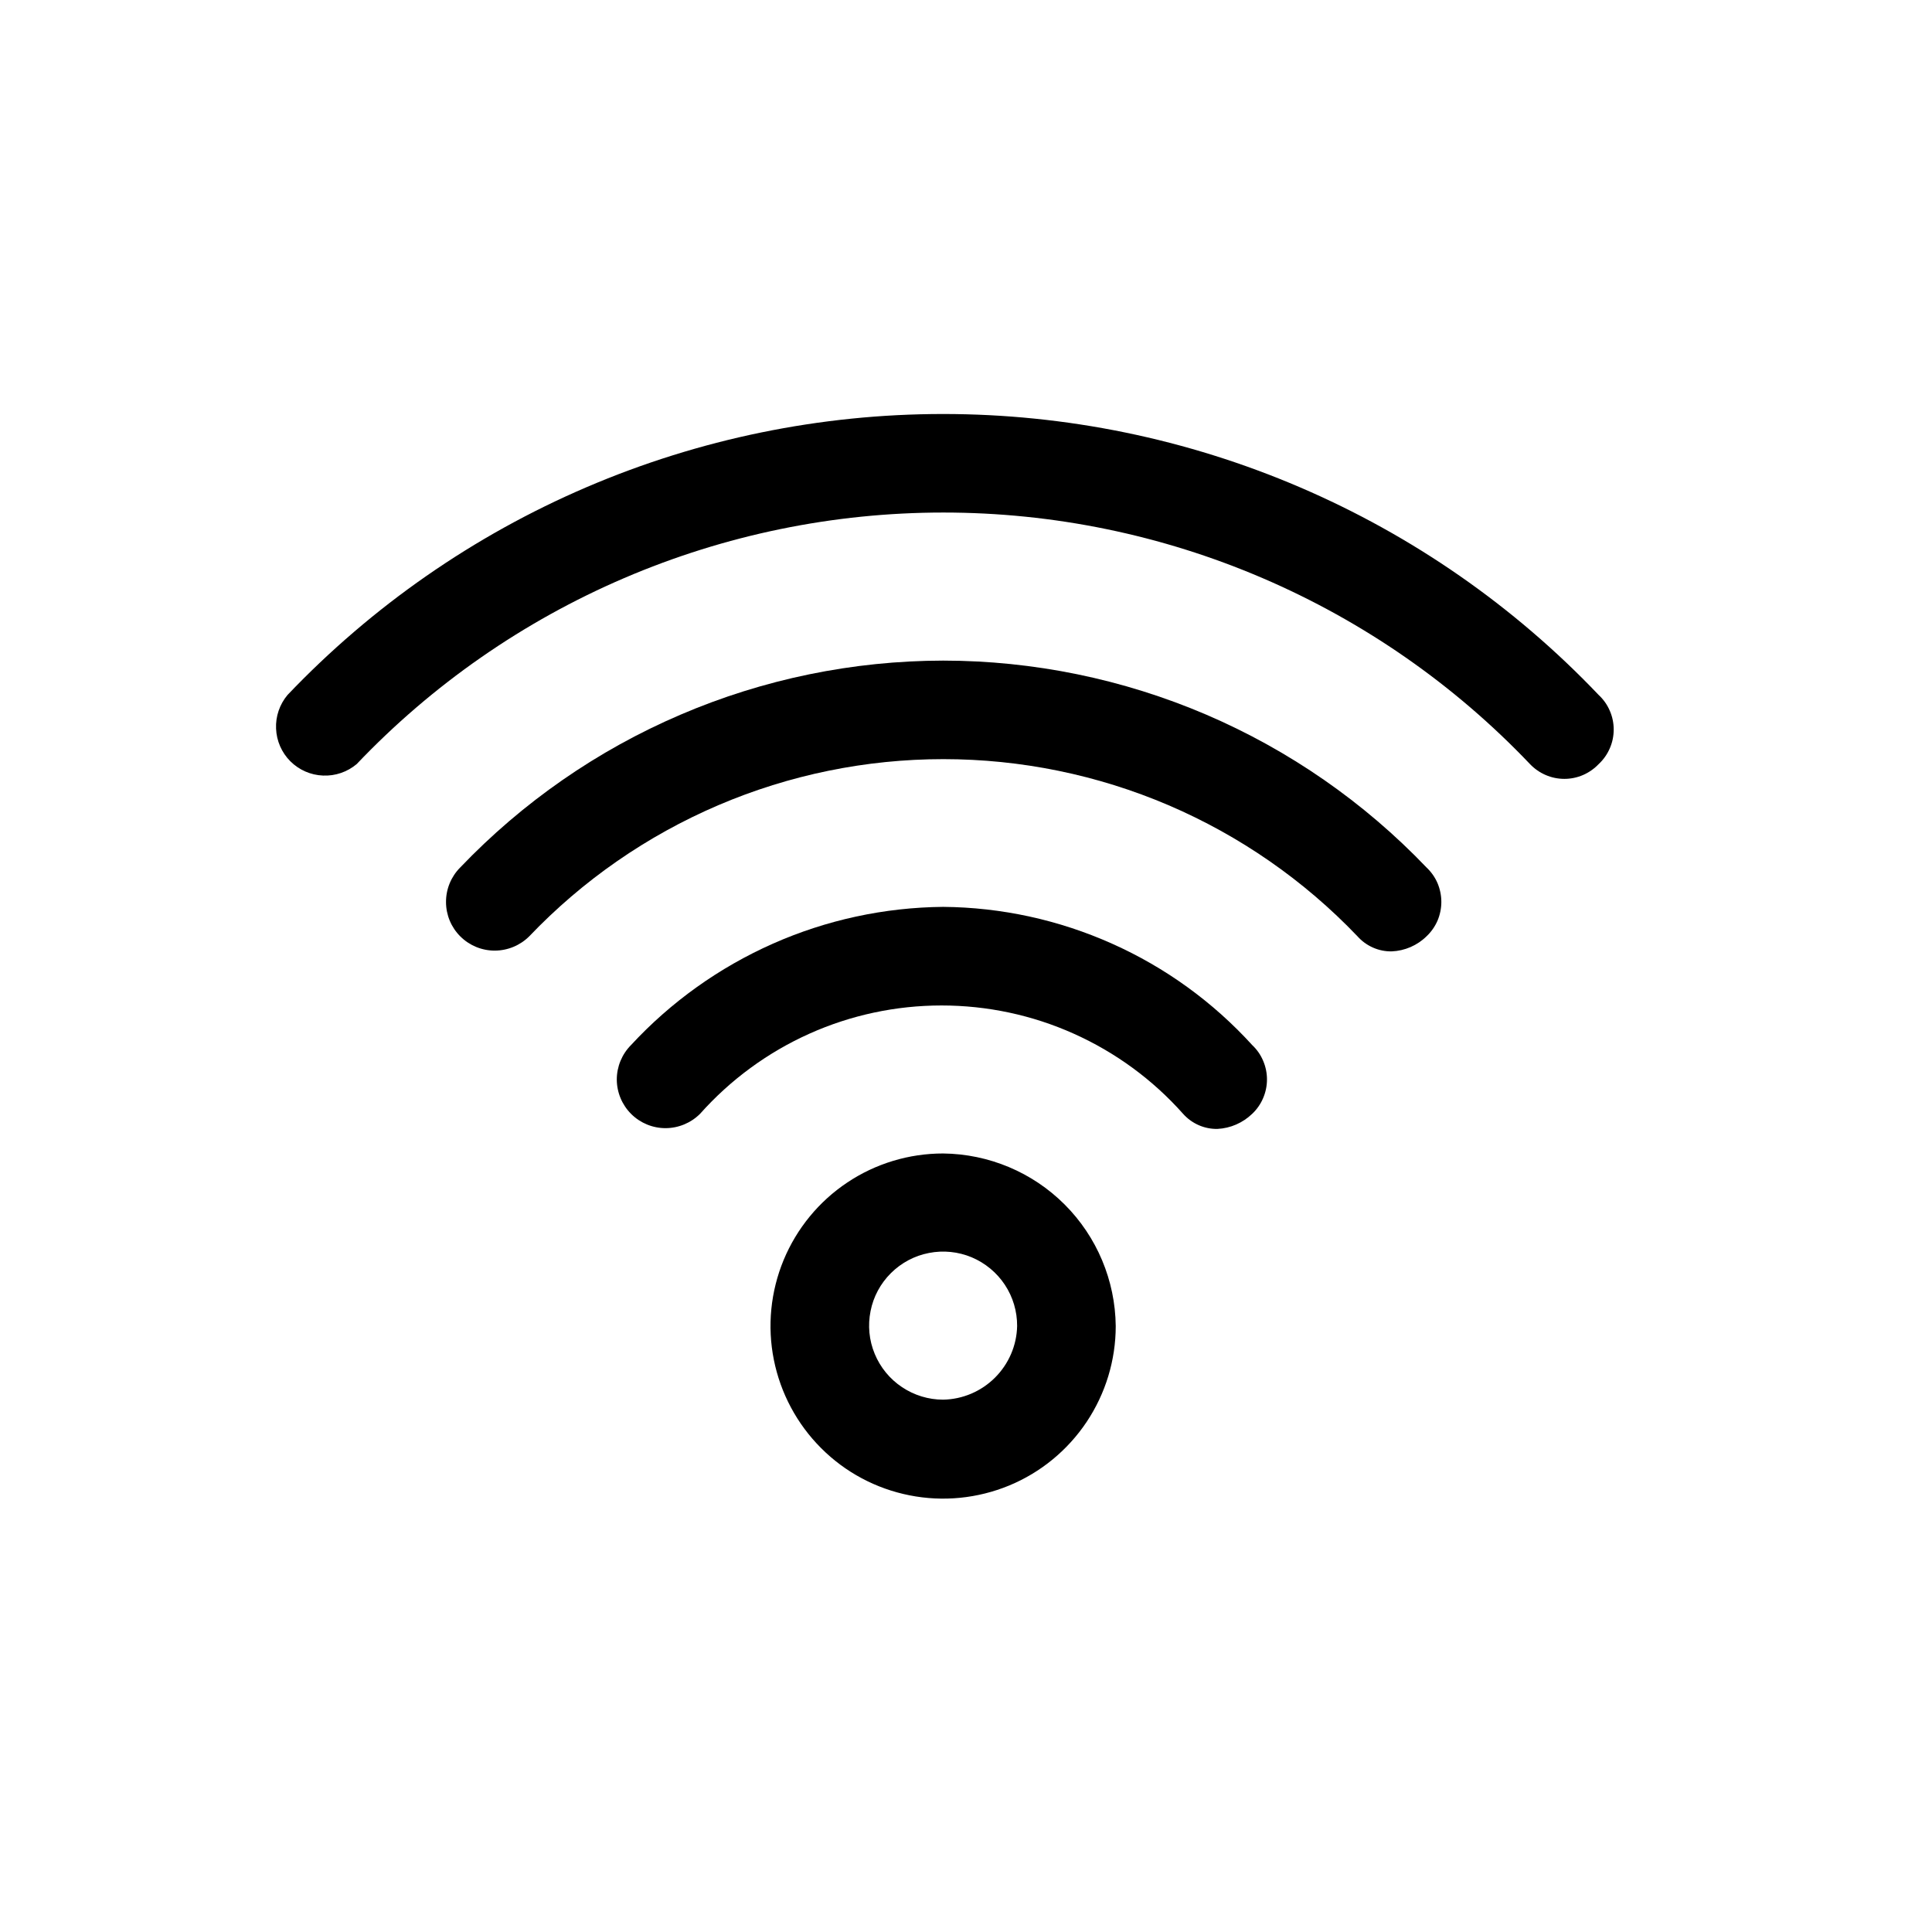 <svg width="28" height="28" viewBox="0 0 28 28" fill="none" xmlns="http://www.w3.org/2000/svg">
<path d="M13.668 16.717C13.174 16.717 12.69 16.863 12.279 17.138C11.867 17.413 11.547 17.804 11.357 18.261C11.168 18.718 11.118 19.221 11.215 19.706C11.312 20.191 11.55 20.637 11.9 20.987C12.249 21.337 12.695 21.575 13.18 21.671C13.665 21.768 14.168 21.718 14.626 21.529C15.083 21.34 15.473 21.019 15.748 20.608C16.023 20.196 16.17 19.713 16.17 19.218C16.163 18.557 15.897 17.924 15.43 17.457C14.962 16.989 14.33 16.724 13.668 16.717ZM13.668 20.285C13.456 20.285 13.248 20.221 13.072 20.103C12.895 19.985 12.758 19.817 12.677 19.621C12.595 19.424 12.575 19.208 12.617 19C12.658 18.792 12.761 18.601 12.912 18.451C13.063 18.301 13.254 18.199 13.463 18.159C13.671 18.118 13.887 18.14 14.083 18.222C14.279 18.305 14.446 18.443 14.563 18.62C14.681 18.798 14.742 19.006 14.741 19.218C14.735 19.5 14.619 19.768 14.419 19.967C14.219 20.166 13.95 20.28 13.668 20.285Z" fill="currentColor"/>
<path d="M13.669 13.143C12.818 13.151 11.978 13.332 11.2 13.677C10.422 14.022 9.722 14.522 9.145 15.146C9.013 15.279 8.939 15.459 8.939 15.646C8.94 15.833 9.015 16.013 9.148 16.145C9.281 16.277 9.461 16.351 9.648 16.35C9.835 16.349 10.014 16.274 10.146 16.142C10.586 15.648 11.125 15.253 11.728 14.982C12.332 14.711 12.985 14.572 13.646 14.572C14.307 14.572 14.961 14.711 15.564 14.982C16.168 15.253 16.707 15.648 17.146 16.142C17.208 16.212 17.285 16.268 17.371 16.306C17.457 16.344 17.55 16.363 17.644 16.361C17.833 16.352 18.012 16.273 18.148 16.142C18.216 16.078 18.27 16 18.306 15.915C18.343 15.829 18.362 15.737 18.362 15.644C18.362 15.551 18.343 15.459 18.306 15.373C18.27 15.287 18.216 15.21 18.148 15.146C17.58 14.522 16.889 14.021 16.118 13.677C15.347 13.332 14.513 13.15 13.669 13.143Z" fill="currentColor"/>
<path d="M13.669 9.574C12.36 9.576 11.065 9.842 9.862 10.358C8.659 10.873 7.573 11.627 6.669 12.573C6.537 12.706 6.463 12.886 6.464 13.073C6.464 13.26 6.539 13.44 6.672 13.572C6.805 13.704 6.985 13.778 7.172 13.777C7.36 13.776 7.539 13.701 7.671 13.569C8.446 12.757 9.377 12.112 10.409 11.67C11.44 11.229 12.55 11.002 13.672 11.002C14.794 11.002 15.904 11.229 16.936 11.67C17.967 12.112 18.898 12.757 19.673 13.569C19.735 13.639 19.812 13.695 19.898 13.733C19.984 13.771 20.077 13.79 20.171 13.788C20.36 13.78 20.54 13.702 20.675 13.569C20.743 13.505 20.797 13.427 20.834 13.342C20.87 13.256 20.889 13.164 20.889 13.071C20.889 12.978 20.87 12.886 20.834 12.8C20.797 12.714 20.743 12.637 20.675 12.573C19.77 11.626 18.683 10.872 17.479 10.356C16.275 9.841 14.979 9.575 13.669 9.574Z" fill="currentColor"/>
<path d="M23.169 10.072C21.944 8.785 20.47 7.761 18.837 7.061C17.204 6.361 15.445 6 13.668 6C11.892 6 10.133 6.361 8.5 7.061C6.867 7.761 5.393 8.785 4.167 10.072C4.053 10.208 3.993 10.382 4.001 10.56C4.008 10.738 4.082 10.907 4.208 11.033C4.334 11.159 4.503 11.233 4.681 11.24C4.859 11.248 5.033 11.188 5.169 11.074C6.265 9.922 7.584 9.005 9.046 8.378C10.508 7.751 12.081 7.428 13.672 7.428C15.262 7.428 16.836 7.751 18.297 8.378C19.759 9.005 21.078 9.922 22.174 11.074C22.238 11.141 22.315 11.195 22.401 11.232C22.486 11.269 22.579 11.288 22.672 11.288C22.765 11.288 22.857 11.269 22.943 11.232C23.028 11.195 23.105 11.141 23.169 11.074C23.238 11.01 23.293 10.932 23.33 10.846C23.368 10.76 23.387 10.667 23.387 10.573C23.387 10.479 23.368 10.386 23.33 10.3C23.293 10.213 23.238 10.136 23.169 10.072Z" fill="currentColor"/>
</svg>

